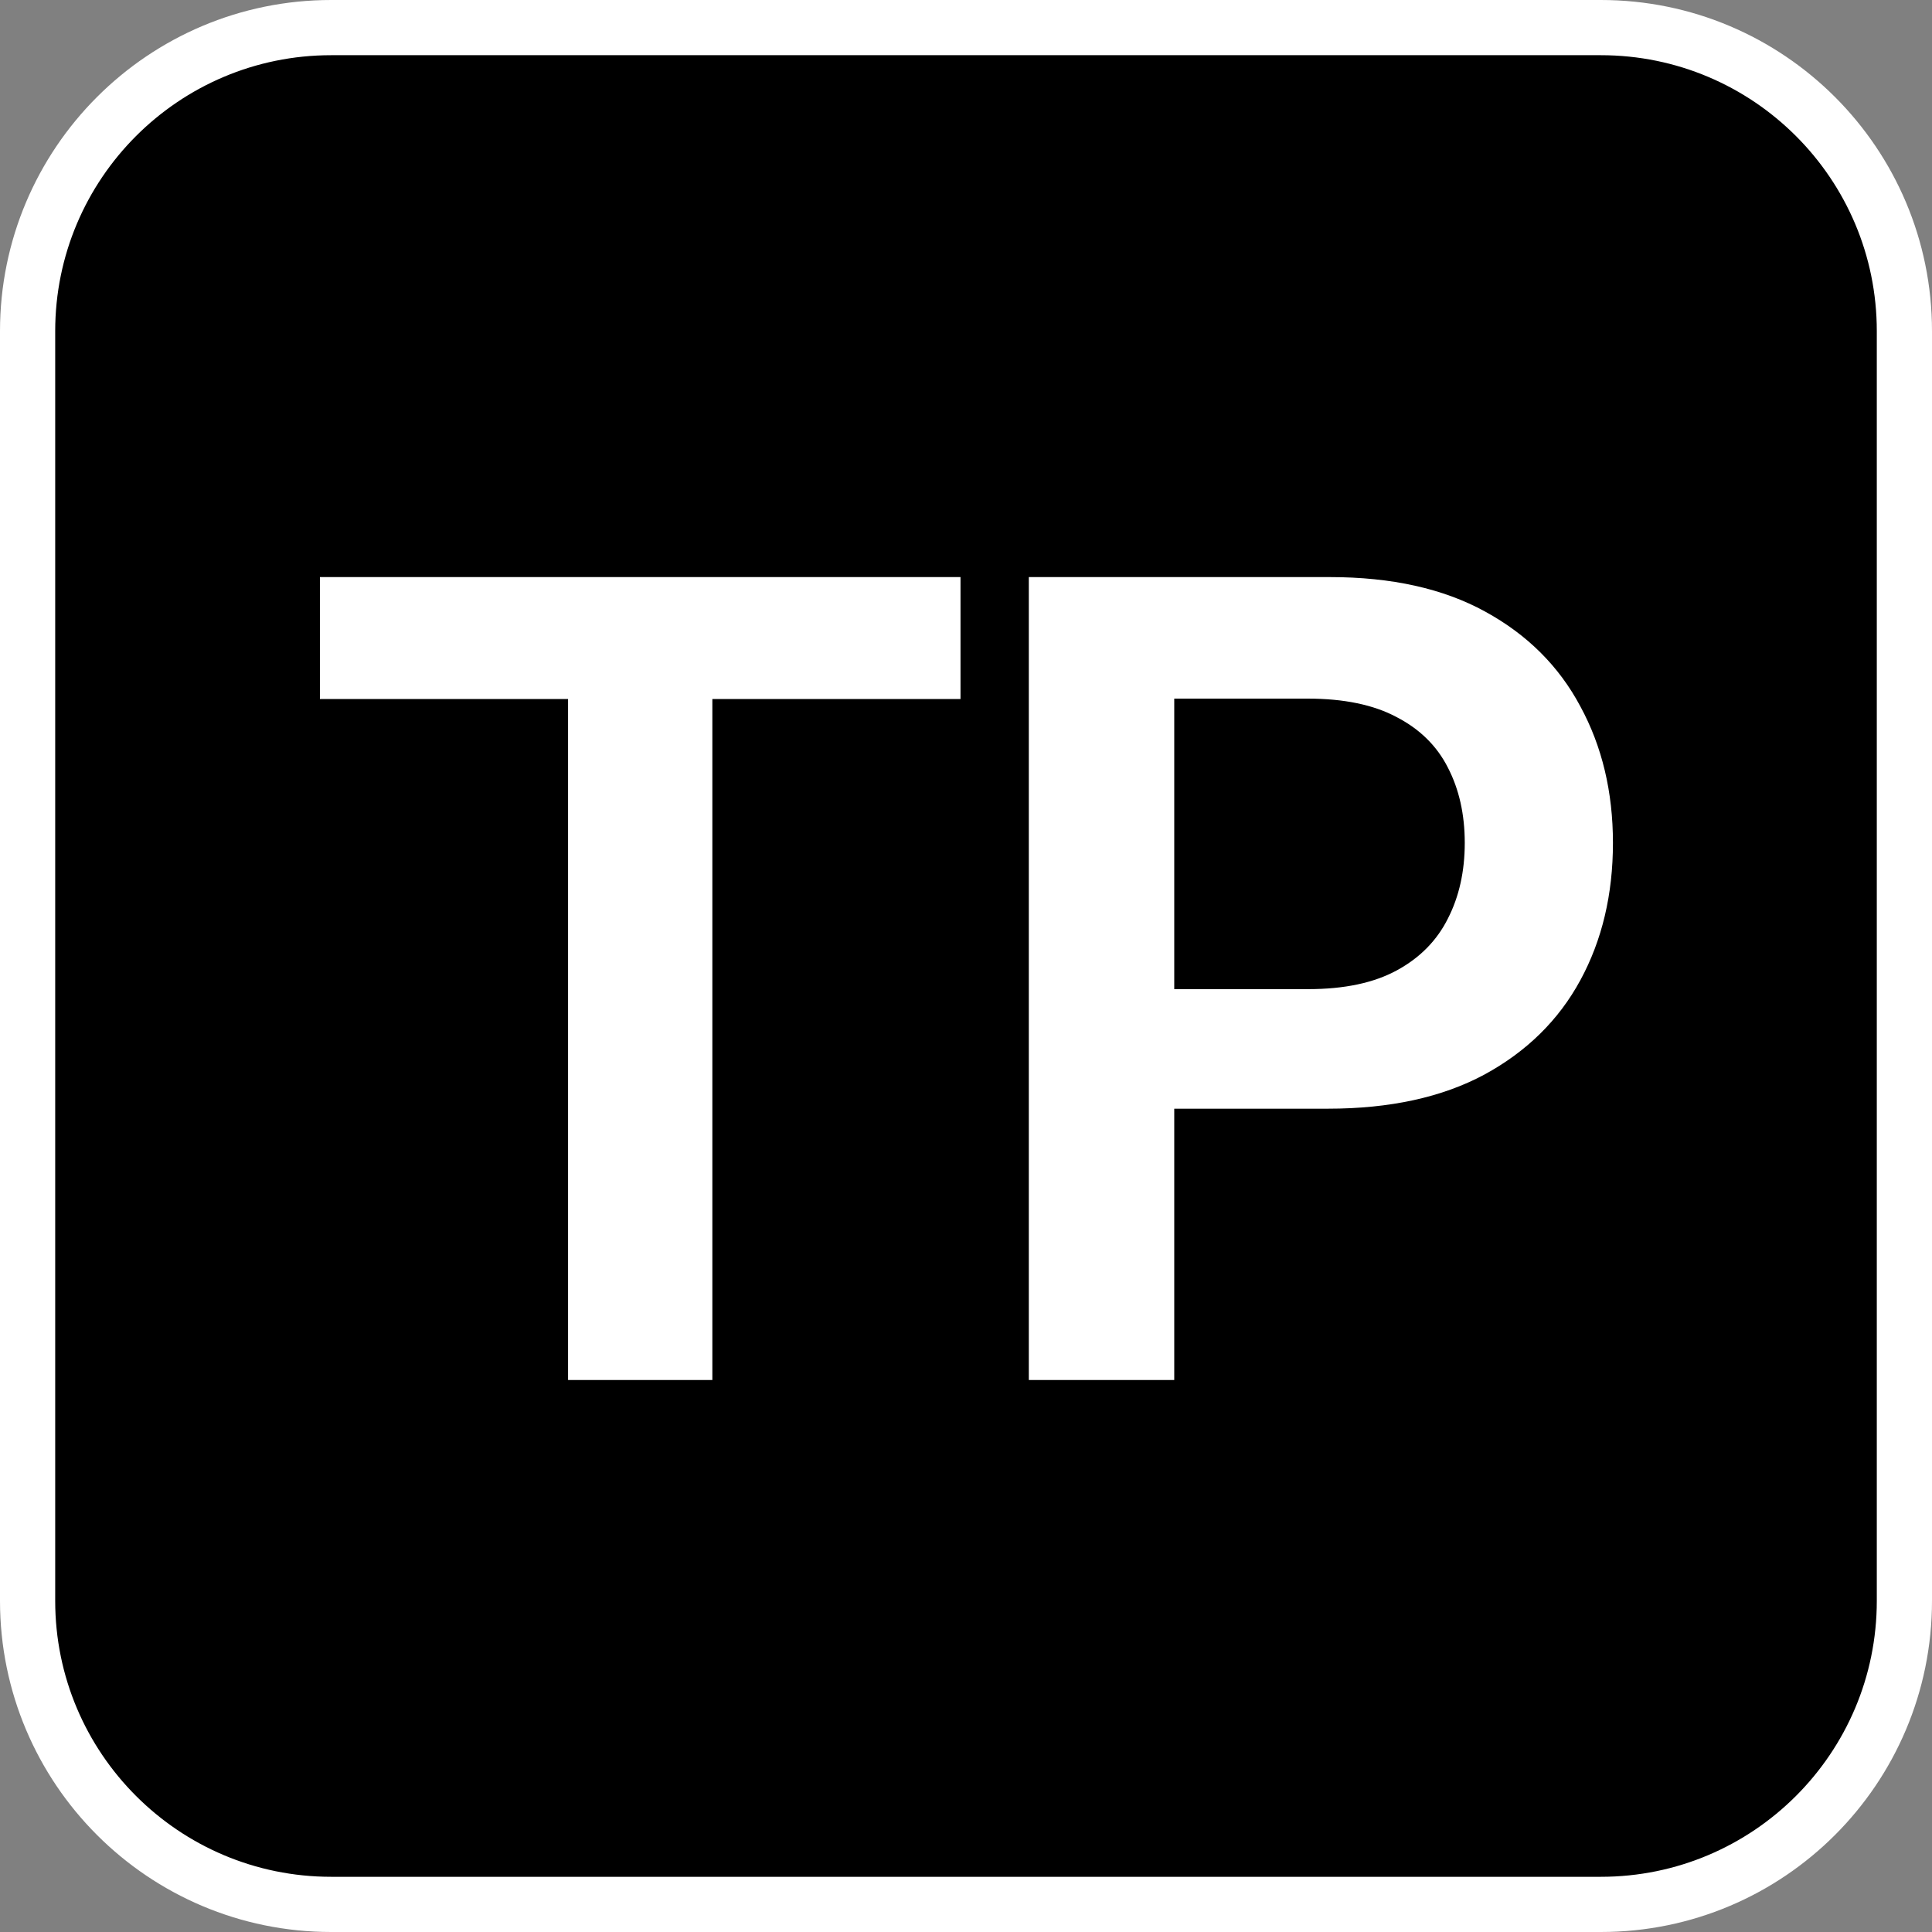 <svg width="70" height="70" viewBox="0 0 70 70" fill="none" xmlns="http://www.w3.org/2000/svg">
<rect x="0" y="0" width="70" height="70" fill="#808080" stroke="none"/>
<g clip-path="url(#clip0_150_2)">
<path d="M58 1H12C5.925 1 1 5.925 1 12V58C1 64.075 5.925 69 12 69H58C64.075 69 69 64.075 69 58V12C69 5.925 64.075 1 58 1Z" fill="black"/>
<path d="M58 1H12C5.925 1 1 5.925 1 12V58C1 64.075 5.925 69 12 69H58C64.075 69 69 64.075 69 58V12C69 5.925 64.075 1 58 1Z" stroke="white" stroke-width="2"/>
<path d="M11.591 25.327V20.909H34.801V25.327H25.81V50H20.582V25.327H11.591ZM37.276 50V20.909H48.185C50.419 20.909 52.294 21.326 53.81 22.159C55.334 22.992 56.485 24.138 57.261 25.597C58.047 27.046 58.44 28.693 58.44 30.54C58.44 32.405 58.047 34.062 57.261 35.511C56.475 36.96 55.315 38.101 53.781 38.935C52.247 39.758 50.358 40.17 48.114 40.17H40.883V35.838H47.403C48.71 35.838 49.78 35.611 50.614 35.156C51.447 34.702 52.062 34.077 52.46 33.281C52.867 32.486 53.071 31.572 53.071 30.54C53.071 29.508 52.867 28.599 52.46 27.812C52.062 27.026 51.442 26.416 50.599 25.98C49.766 25.535 48.691 25.312 47.375 25.312H42.545V50H37.276Z" fill="white"/>
</g>
<defs>
<clipPath id="clip0_150_2">
<rect width="70" height="70" fill="white"/>
</clipPath>
</defs>
</svg>
